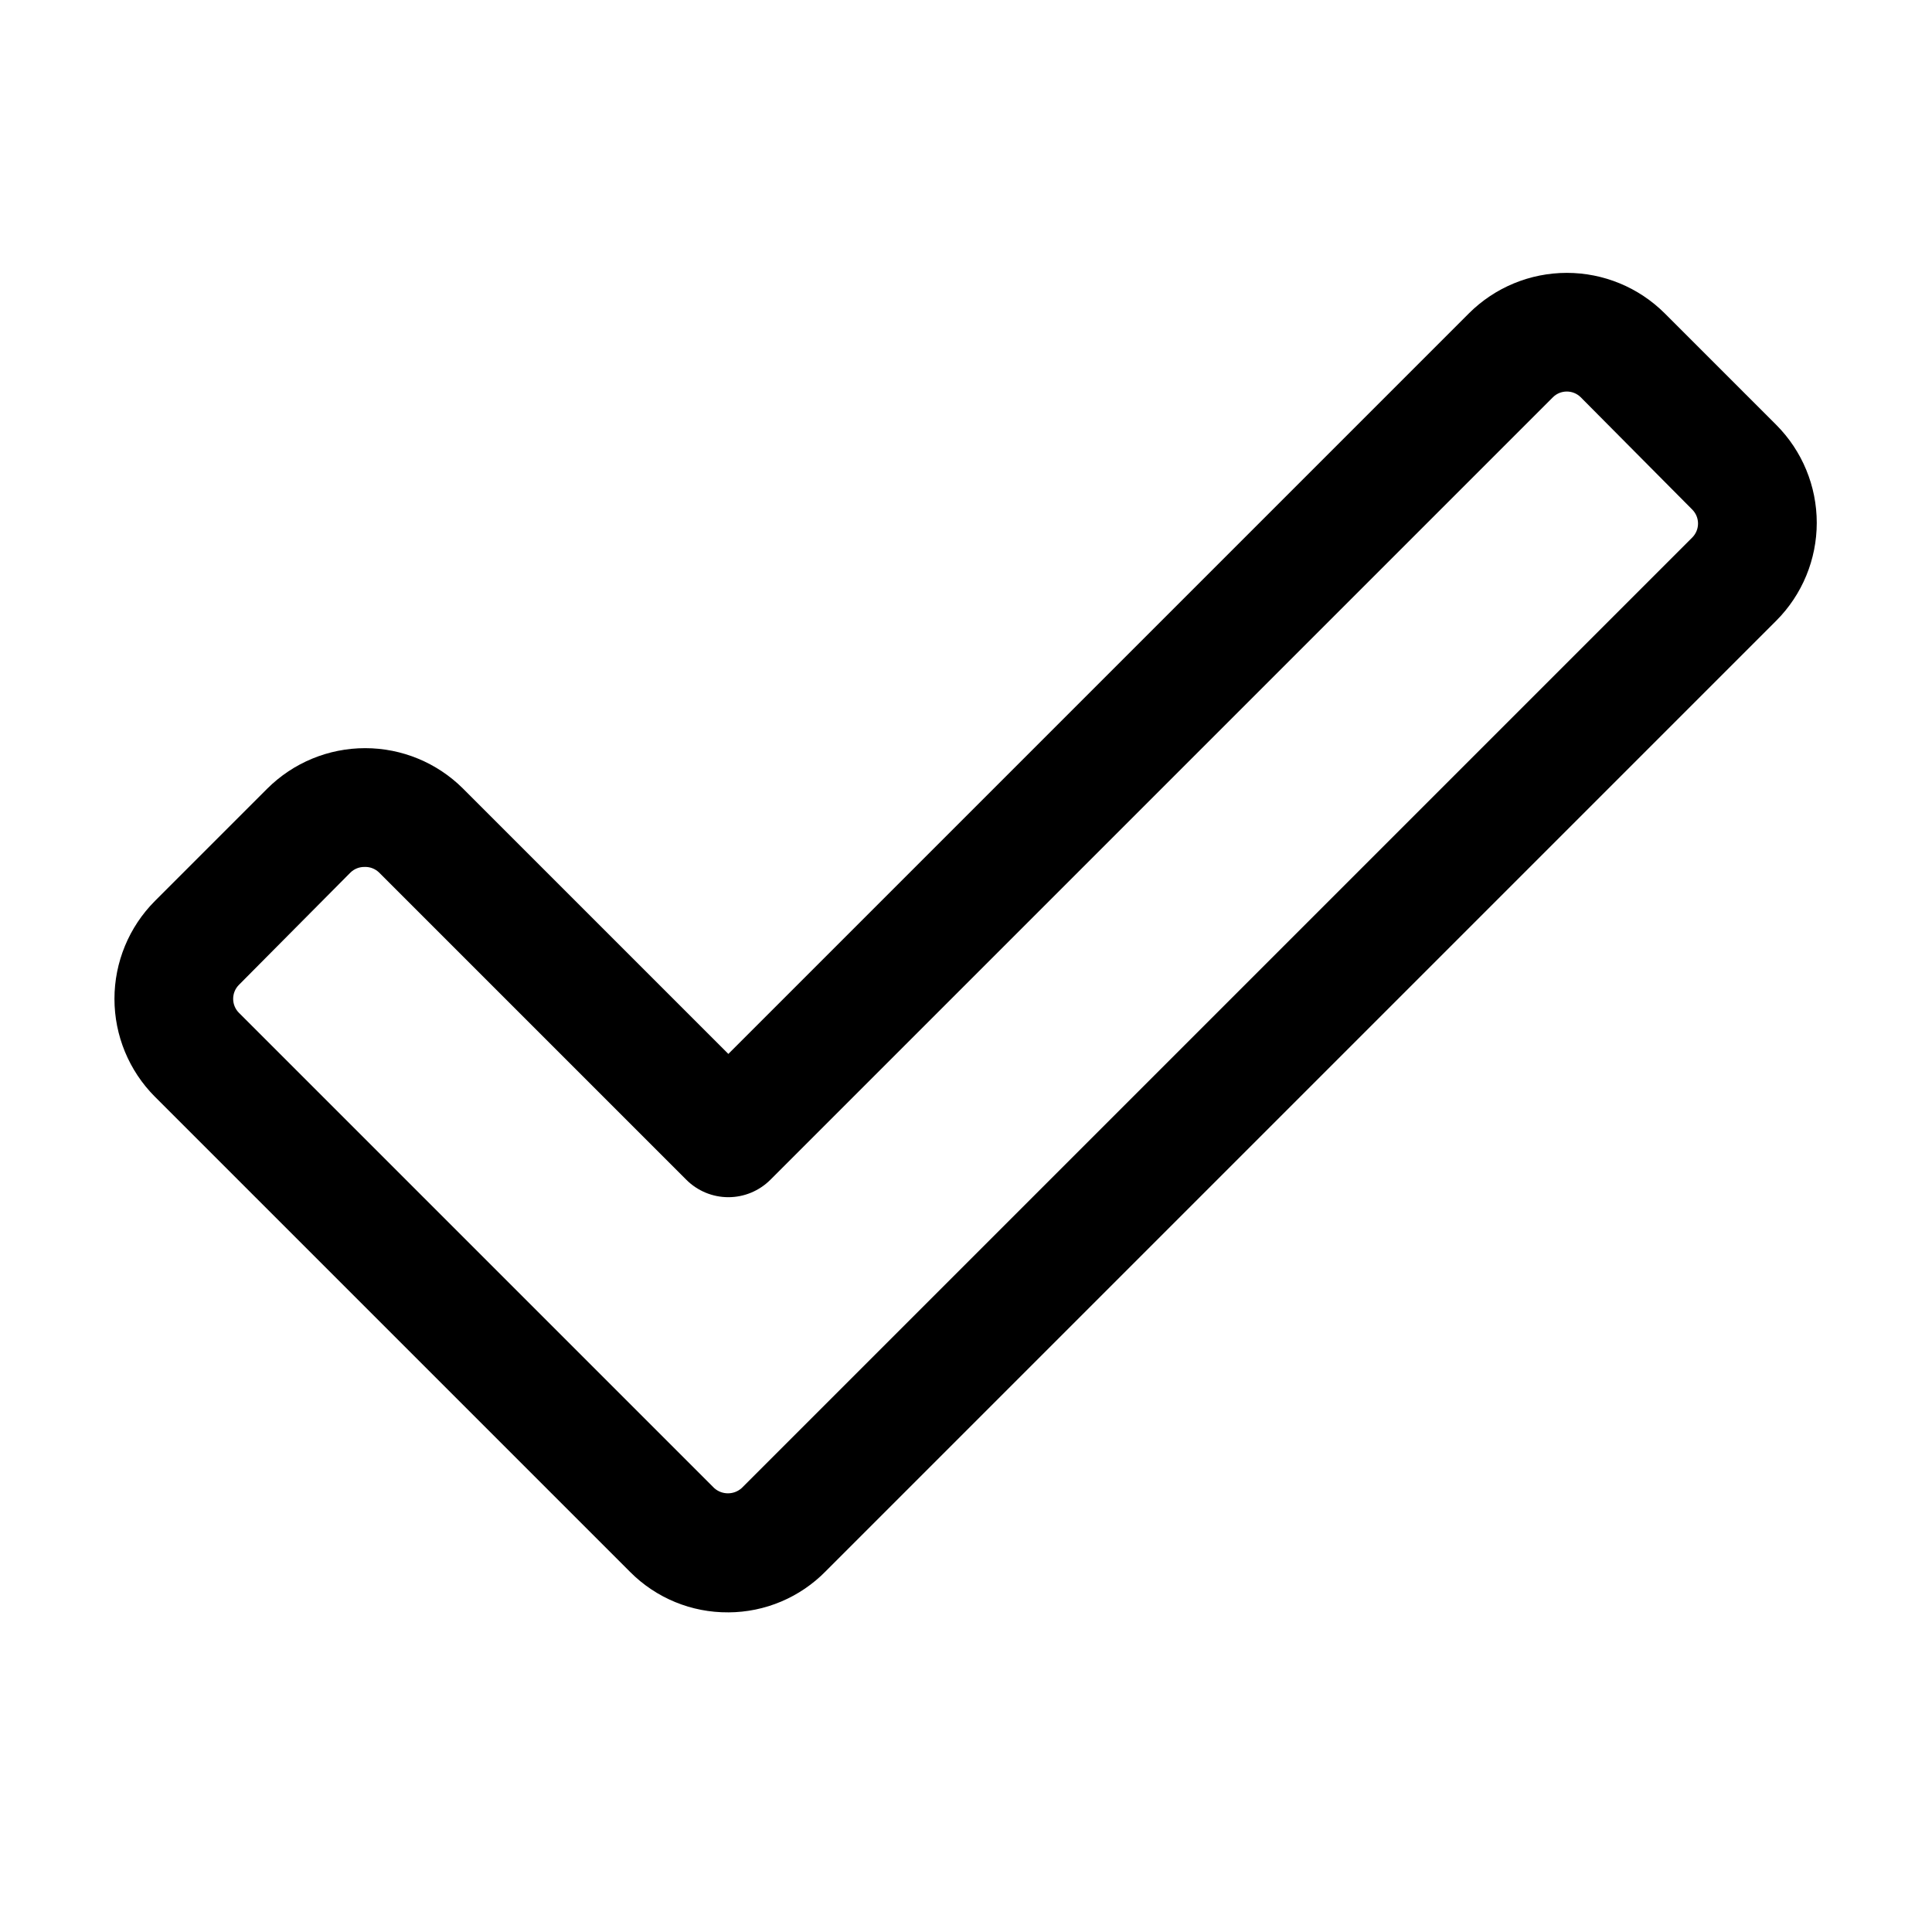 <?xml version="1.0" encoding="UTF-8"?>
<!-- Uploaded to: ICON Repo, www.svgrepo.com, Generator: ICON Repo Mixer Tools -->
<svg fill="#000000" width="800px" height="800px" version="1.1" viewBox="144 144 512 512" xmlns="http://www.w3.org/2000/svg">
 <path d="m337.02 571.29c-9.766 0.078-19.145-3.781-26.031-10.707l-125.95-125.95v0.004c-6.856-6.887-10.707-16.207-10.707-25.926s3.852-19.039 10.707-25.926l29.809-29.809c6.887-6.859 16.207-10.707 25.926-10.707s19.039 3.848 25.926 10.707l70.324 70.324 196.28-196.28h-0.004c6.887-6.859 16.207-10.707 25.926-10.707s19.039 3.848 25.926 10.707l29.598 29.598c6.859 6.887 10.711 16.207 10.711 25.926s-3.852 19.043-10.711 25.926l-251.91 251.91h0.004c-6.801 6.945-16.102 10.879-25.82 10.914zm-96.355-197.54c-1.406-0.035-2.766 0.492-3.777 1.469l-29.598 29.809c-2 2.043-2 5.309 0 7.348l125.95 125.95h-0.004c2.086 1.895 5.266 1.895 7.348 0l251.91-251.91c2-2.039 2-5.305 0-7.344l-29.598-29.809c-2.043-2.004-5.309-2.004-7.348 0l-207.4 207.4c-2.953 2.949-6.953 4.606-11.125 4.606-4.172 0-8.176-1.656-11.125-4.606l-81.449-81.449c-1.016-0.977-2.375-1.504-3.781-1.469z"/>
</svg>